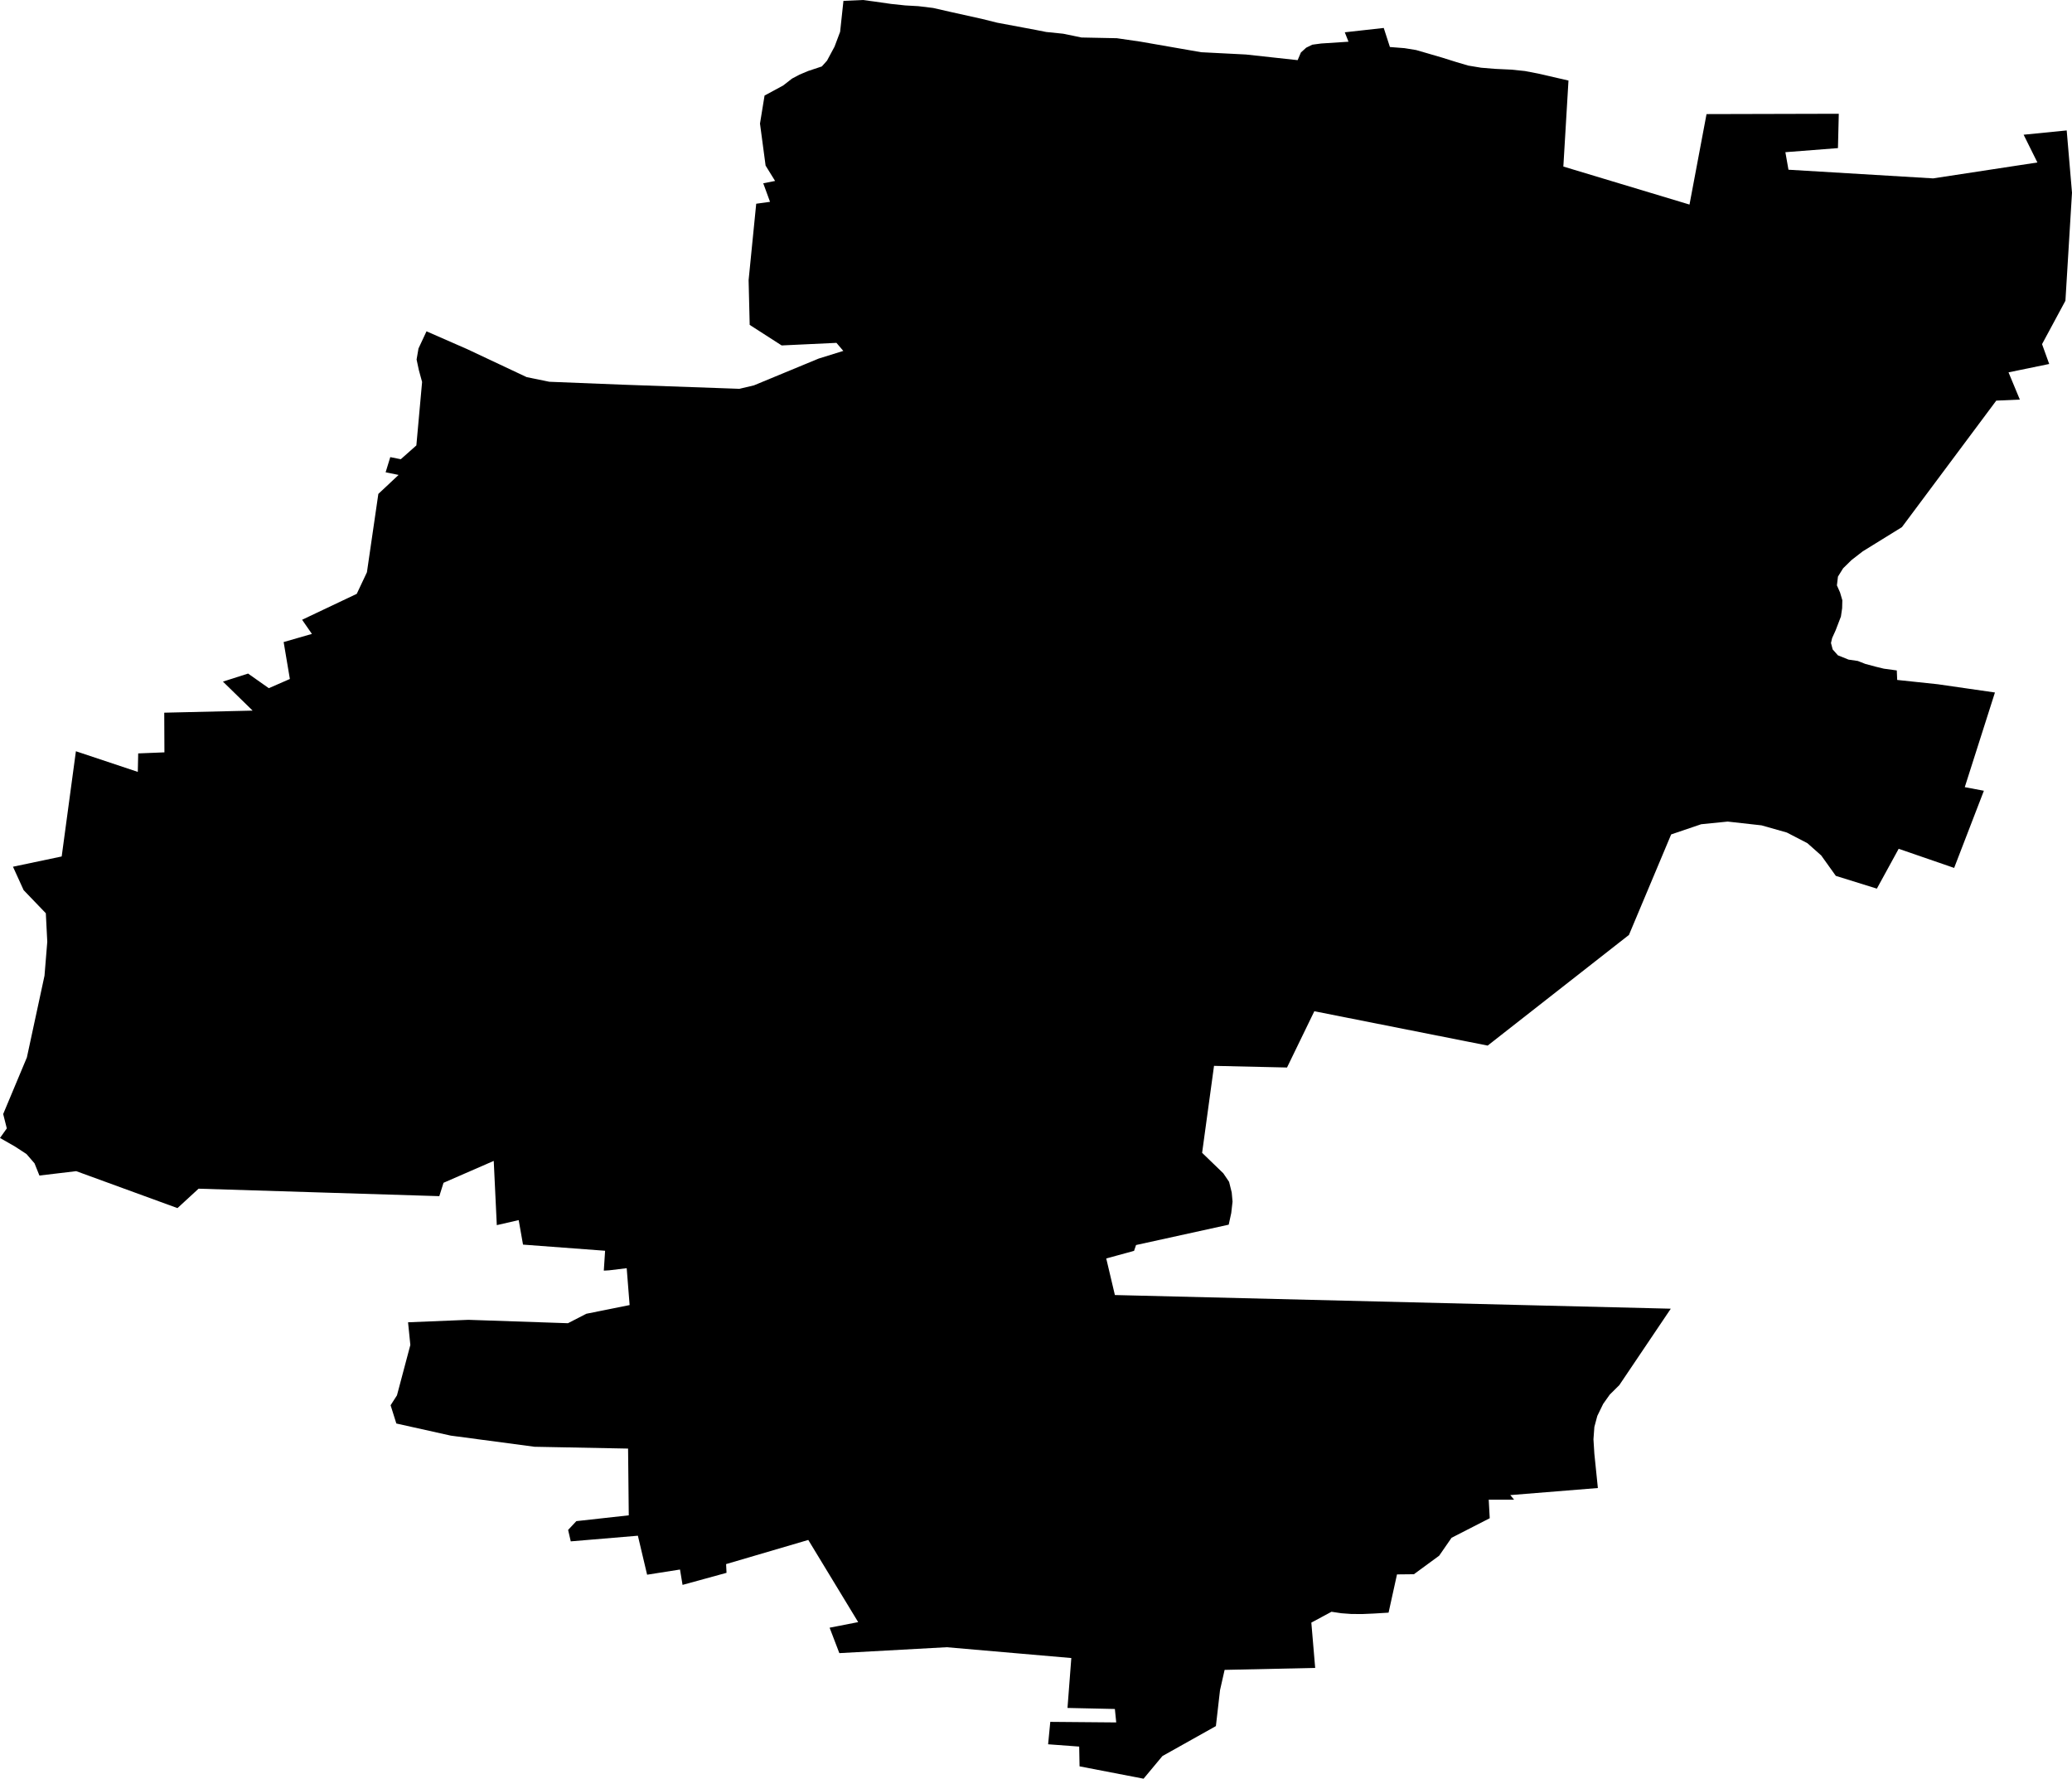 <svg width="1024" height="878.849" class="wof-locality" edtf:cessation="" edtf:inception="" id="wof-%!s(int64=101819663)" mz:is_ceased="-1" mz:is_current="1" mz:is_deprecated="-1" mz:is_superseded="0" mz:is_superseding="1" mz:latitude="52.233934" mz:longitude="11.523874" mz:max_latitude="52.295749" mz:max_longitude="11.604815" mz:min_latitude="52.169514" mz:min_longitude="11.457731" mz:uri="https://data.whosonfirst.org/101/819/663/101819663.geojson" viewBox="0 0 1024.00 878.85" wof:belongsto="85682519,102191581,1377688333,85633111,102063925" wof:country="DE" wof:id="101819663" wof:lastmodified="1690872415" wof:name="Niedere Börde" wof:parent_id="1377688333" wof:path="101/819/663/101819663.geojson" wof:placetype="locality" wof:repo="whosonfirst-data-admin-de" wof:superseded_by="" wof:supersedes="1125365037,1125355755" xmlns="http://www.w3.org/2000/svg" xmlns:edtf="x-urn:namespaces#edtf" xmlns:mz="x-urn:namespaces#mz" xmlns:wof="x-urn:namespaces#wof"><path d="M642.928 25.913,645.538 23.559,648.532 22.083,652.939 21.492,666.438 20.608,664.607 15.957,683.857 13.813,686.907 23.232,694.14 23.796,699.842 24.722,705.217 26.275,712.722 28.468,719.718 30.661,725.601 32.401,732.006 33.459,738.836 34.023,746.898 34.406,753.616 35.095,760.126 36.342,775.157 39.795,772.623 82.291,834.968 101.074,843.385 56.378,908.744 56.211,908.333 73.178,882.351 75.197,883.876 83.857,955.355 88.139,1006.901 80.279,1000.092 66.564,1021.382 64.447,1024 95.219,1020.749 148.604,1009.199 170.04,1012.735 179.843,992.629 183.978,998.22 197.429,986.572 197.951,939.948 260.456,920.572 272.43,915.058 276.705,910.881 280.799,908.333 284.906,907.818 289.223,909.371 292.745,910.498 296.575,910.401 300.522,909.795 304.644,907.184 311.445,905.458 315.254,904.887 317.69,905.729 320.893,908.312 323.796,913.569 325.912,918.143 326.581,921.881 328.05,926.748 329.352,931.008 330.389,937.414 331.259,937.608 335.959,957.652 338.082,985.918 342.162,971.005 388.933,980.453 390.708,965.756 428.839,938.339 419.384,927.562 439.073,907.282 432.765,900.062 422.677,893.219 416.607,883.082 411.357,870.571 407.807,853.828 405.941,840.732 407.257,825.903 412.29,805.038 461.95,735.216 516.623,649.555 499.649,636.056 527.456,599.979 526.641,594.096 569.611,604.567 579.726,607.428 583.945,608.73 589.216,609.134 593.727,608.493 599.359,607.24 605.11,561.444 615.17,560.463 618.045,546.713 621.805,550.987 639.878,825.722 646.624,800.262 684.407,795.563 689.065,792.297 693.667,789.408 699.591,787.953 705.029,787.501 711.162,787.946 718.305,789.68 735.23,746.397 738.725,748.277 740.994,735.745 741.008,736.239 750.156,717.372 759.82,711.253 768.661,698.763 777.823,690.408 777.914,686.245 796.809,679.005 797.247,673.087 797.505,667.691 797.456,662.908 797.101,658.035 796.37,648.072 801.731,649.973 824.114,605.214 825.088,602.945 835.093,600.905 852.86,574.484 867.661,565.162 878.849,533.527 872.75,533.346 862.983,517.987 861.848,519.059 850.771,551.649 851.05,550.98 844.408,527.567 843.893,529.454 819.233,467.847 813.887,414.81 816.811,410 804.244,424.119 801.487,399.459 760.885,358.843 772.818,359.052 777.134,337.323 783.094,336.063 775.505,319.807 778.06,315.247 758.796,282.073 761.588,280.771 755.942,284.837 751.591,310.742 748.722,310.401 715.743,264.153 714.845,222.805 709.345,195.876 703.351,193.036 694.335,196.182 689.441,202.796 664.552,201.662 653.343,231.452 652.124,280.68 653.802,289.766 649.131,311.16 644.835,309.719 626.616,301.03 627.667,298.406 627.82,299.046 617.997,258.478 614.961,256.341 602.854,245.522 605.34,244.011 573.6,219.192 584.419,217.11 591.019,98.136 587.329,87.707 596.923,37.671 578.668,19.48 580.833,17.064 574.804,13.082 570.202,7.449 566.526,0 562.266,3.363 557.538,1.573 550.444,13.284 522.485,21.993 482.098,23.364 465.327,22.647 451.236,11.675 439.811,6.412 428.247,30.487 423.179,37.511 371.193,68.102 381.4,68.297 372.259,81.261 371.736,81.17 352.138,124.857 351.115,110.174 336.78,122.601 332.812,132.849 340.031,143.257 335.485,140.18 317.238,154.146 313.214,149.3 306.224,176.306 293.421,181.339 282.755,186.979 244.039,196.983 234.661,190.578 233.36,192.882 225.861,198.069 226.906,205.769 220.083,208.603 188.733,206.994 182.836,205.881 177.629,206.82 172.184,210.782 163.705,230.902 172.512,260.303 186.345,271.477 188.629,307.066 190.049,365.408 192.11,372.593 190.411,404.632 177.155,416.767 173.382,413.383 169.407,386.301 170.681,370.504 160.523,369.968 138.405,373.728 100.664,380.557 99.724,377.202 90.555,383.057 89.406,378.364 81.818,375.593 61.064,377.849 47.216,387.046 42.245,391.411 38.841,395.129 36.871,399.355 35.089,406.15 32.833,408.712 29.978,412.436 23.051,415.193 15.72,416.836 0.425,426.395 0,432 0.738,440.347 1.935,447.372 2.68,453.902 3.049,461.136 3.927,470.277 6.008,485.377 9.357,492.799 11.209,511.868 14.78,517.013 15.797,525.423 16.66,534.459 18.526,551.962 18.881,563.595 20.573,593.63 25.801,615.741 26.929,641.305 29.721,642.928 25.913 Z"/></svg>